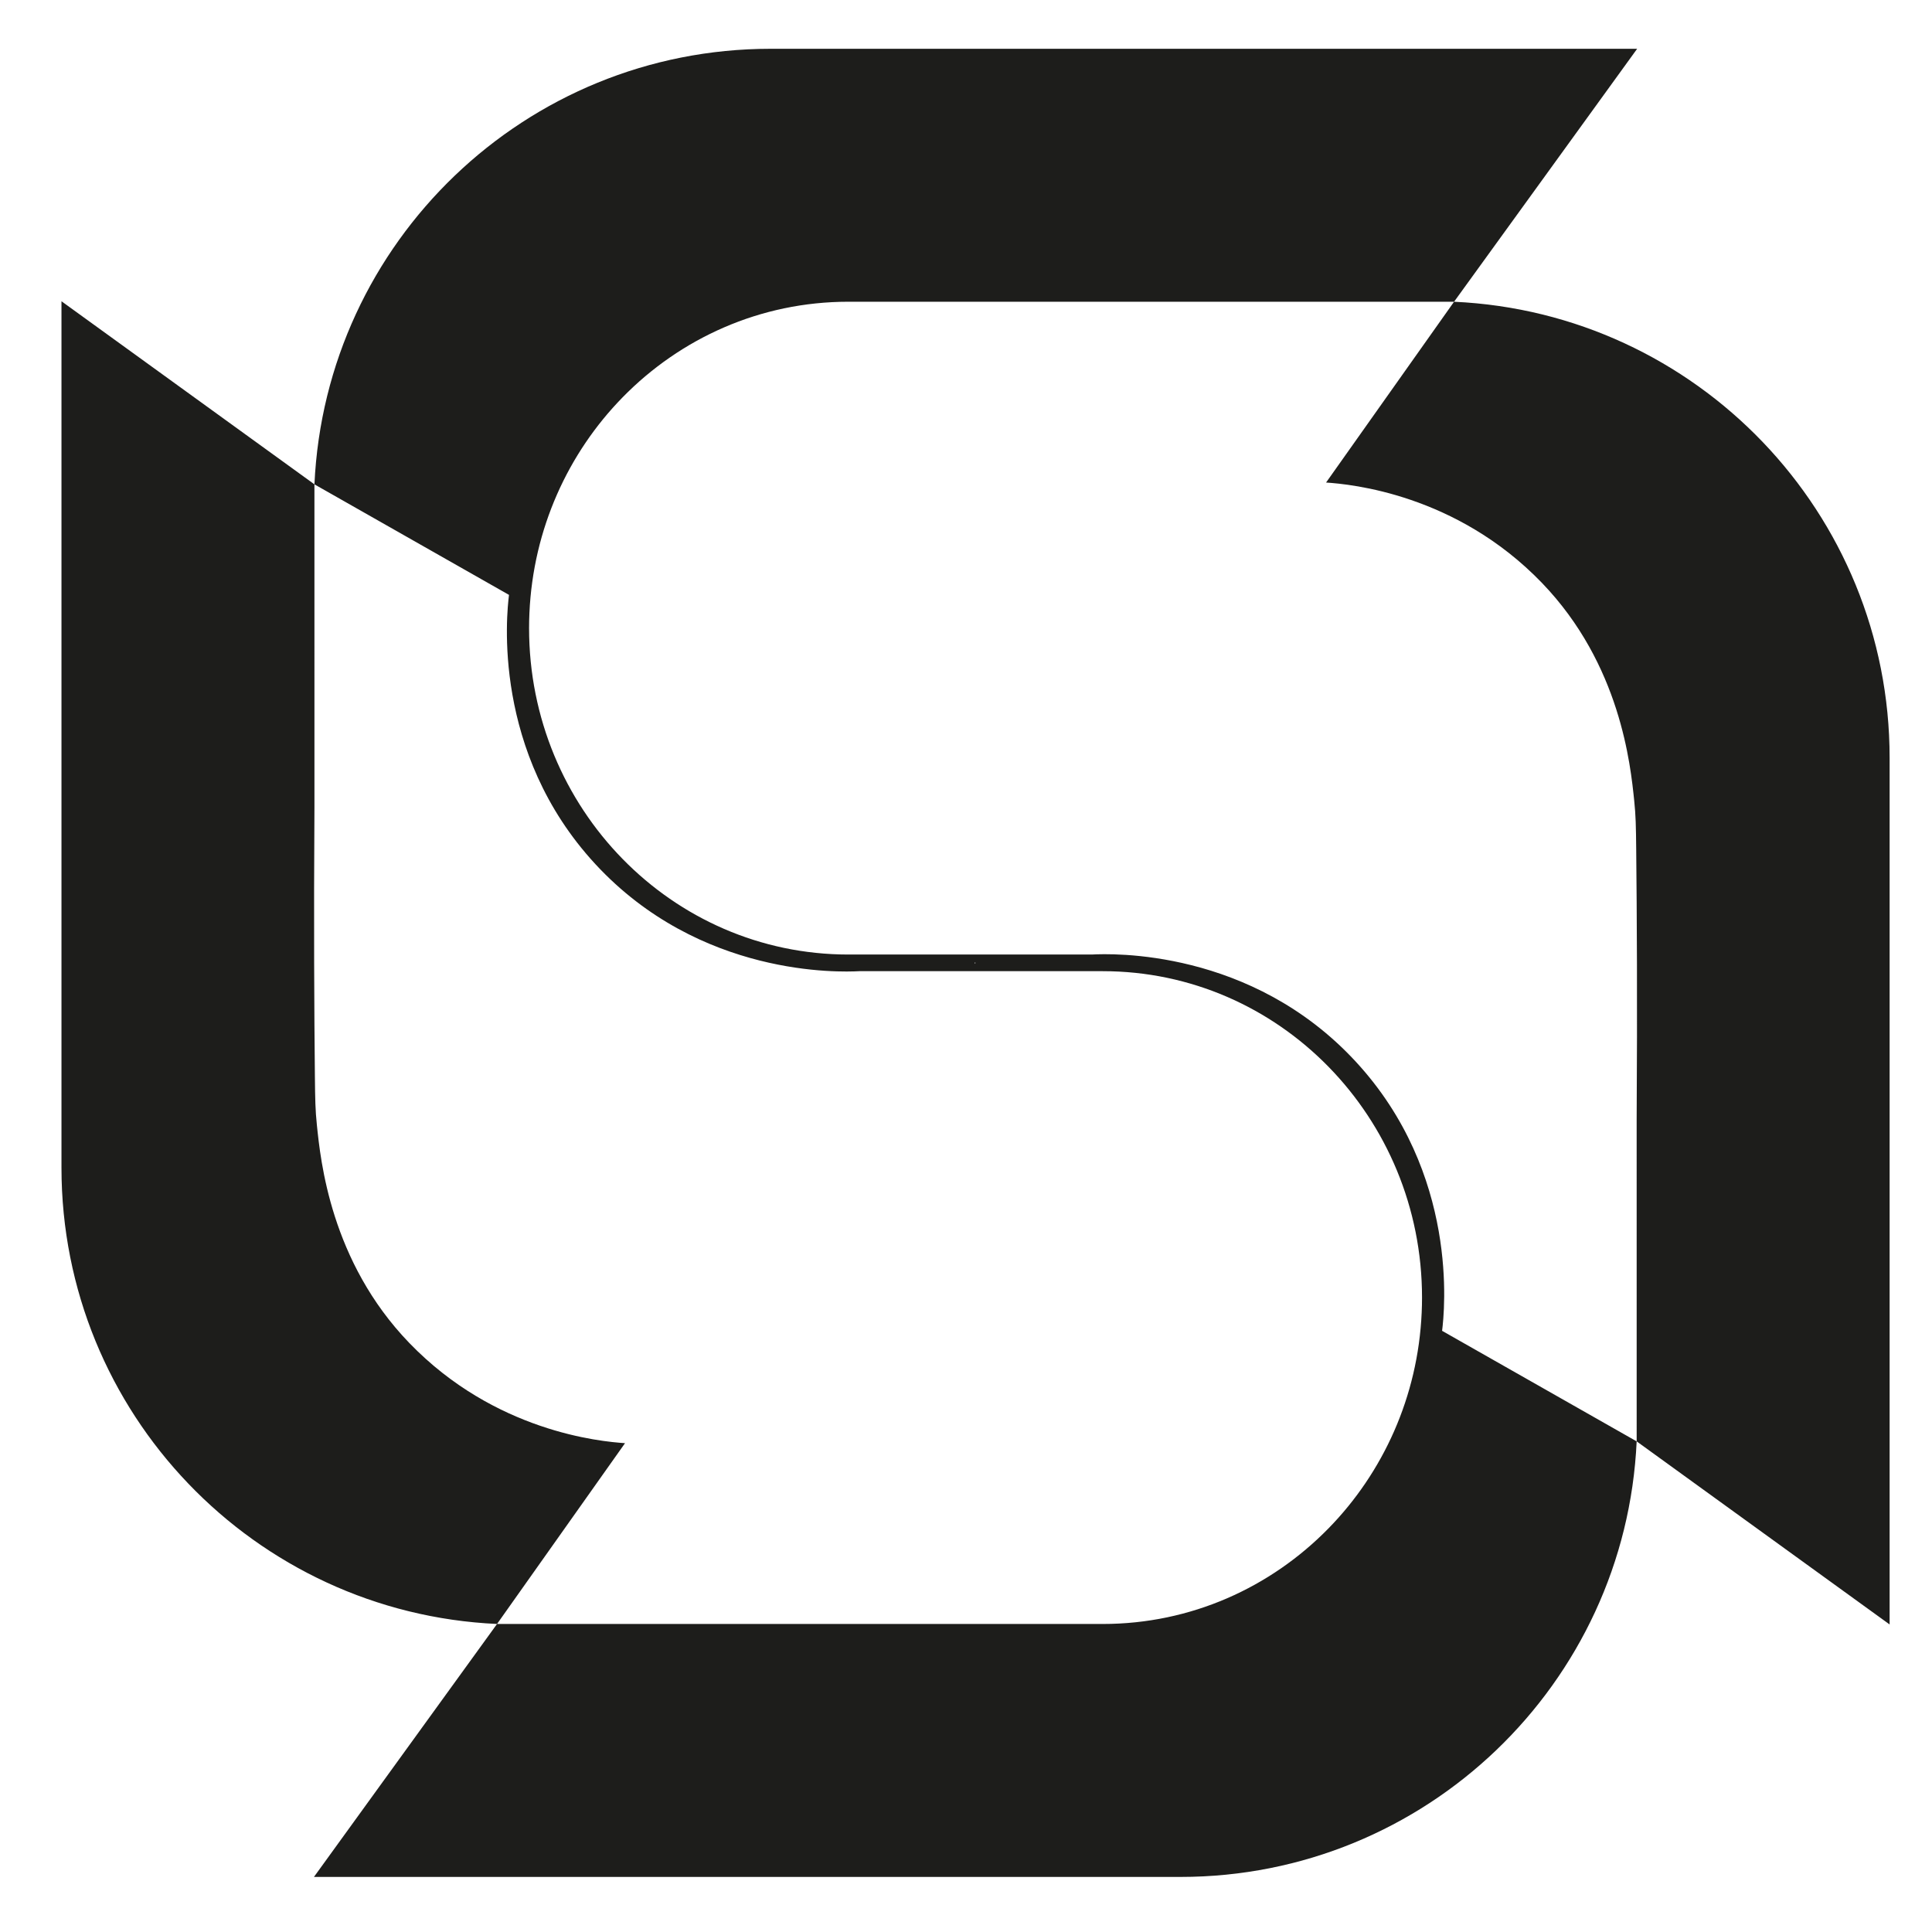 <?xml version="1.0" encoding="UTF-8"?>
<svg id="Calque_1" xmlns="http://www.w3.org/2000/svg" version="1.1" viewBox="0 0 4000 4000">
  <!-- Generator: Adobe Illustrator 29.4.0, SVG Export Plug-In . SVG Version: 2.1.0 Build 152)  -->
  <defs>
    <style>
      .st0 {
        fill: #1d1d1b;
      }
    </style>
  </defs>
  <path class="st0" d="M2806.86,2197.9c-216.62-234.29-507.17-223.75-546.58-221.64h-503.9c-365.04,0-661-302.52-661-675.78,0-10.46.24-20.88.72-31.25,7.76-174.19,80-331.14,192.9-446.57,119.62-122.29,284.86-197.95,467.38-197.95h1254.1l379.06-523.71h-1793.99c-507.55,0-921.68,399.89-944.54,901.78L127.28,623.71v1794c0,507.55,399.89,921.67,901.78,944.54l-379.07,523.73h1794c507.55,0,921.67-399.89,944.54-901.79-134.27-76.3-268.56-152.58-402.83-228.87,4.99-39.72,35.83-325.26-178.84-557.42ZM2018.39,1992.11v.38l1.38,1-1.38,1.91v-2.91l-.53-.38h.53ZM2943.44,2717.75c-7.76,174.19-80,331.14-192.9,446.57-119.62,122.29-284.86,197.95-467.38,197.95h-1254.1l265-374.33c-50.77-3.39-269.42-23.69-446.79-207.61-162.99-169.01-183.59-377.83-191.18-450.87-3.28-31.53-3.62-52.96-4.13-100.87-1.37-129.25-2.48-317.04-.94-559.49-.01-222.11-.02-444.21-.03-666.32,134.29,76.29,268.57,152.59,402.85,228.88-4.99,39.72-35.83,325.26,178.84,557.42,216.63,234.29,507.17,223.75,546.58,221.64h503.9c365.04,0,661,302.52,661,675.77,0,10.47-.24,20.89-.72,31.26ZM3010.47,624.73l-264.99,374.31c50.77,3.39,269.42,23.68,446.79,207.61,162.99,169,183.59,377.82,191.18,450.87,3.28,31.52,3.62,52.96,4.13,100.87,1.37,129.24,2.48,317.04.94,559.49.01,222.1.02,444.21.03,666.32l523.71,379.06v-1793.99c0-507.55-399.89-921.68-901.79-944.54Z"/>
</svg>